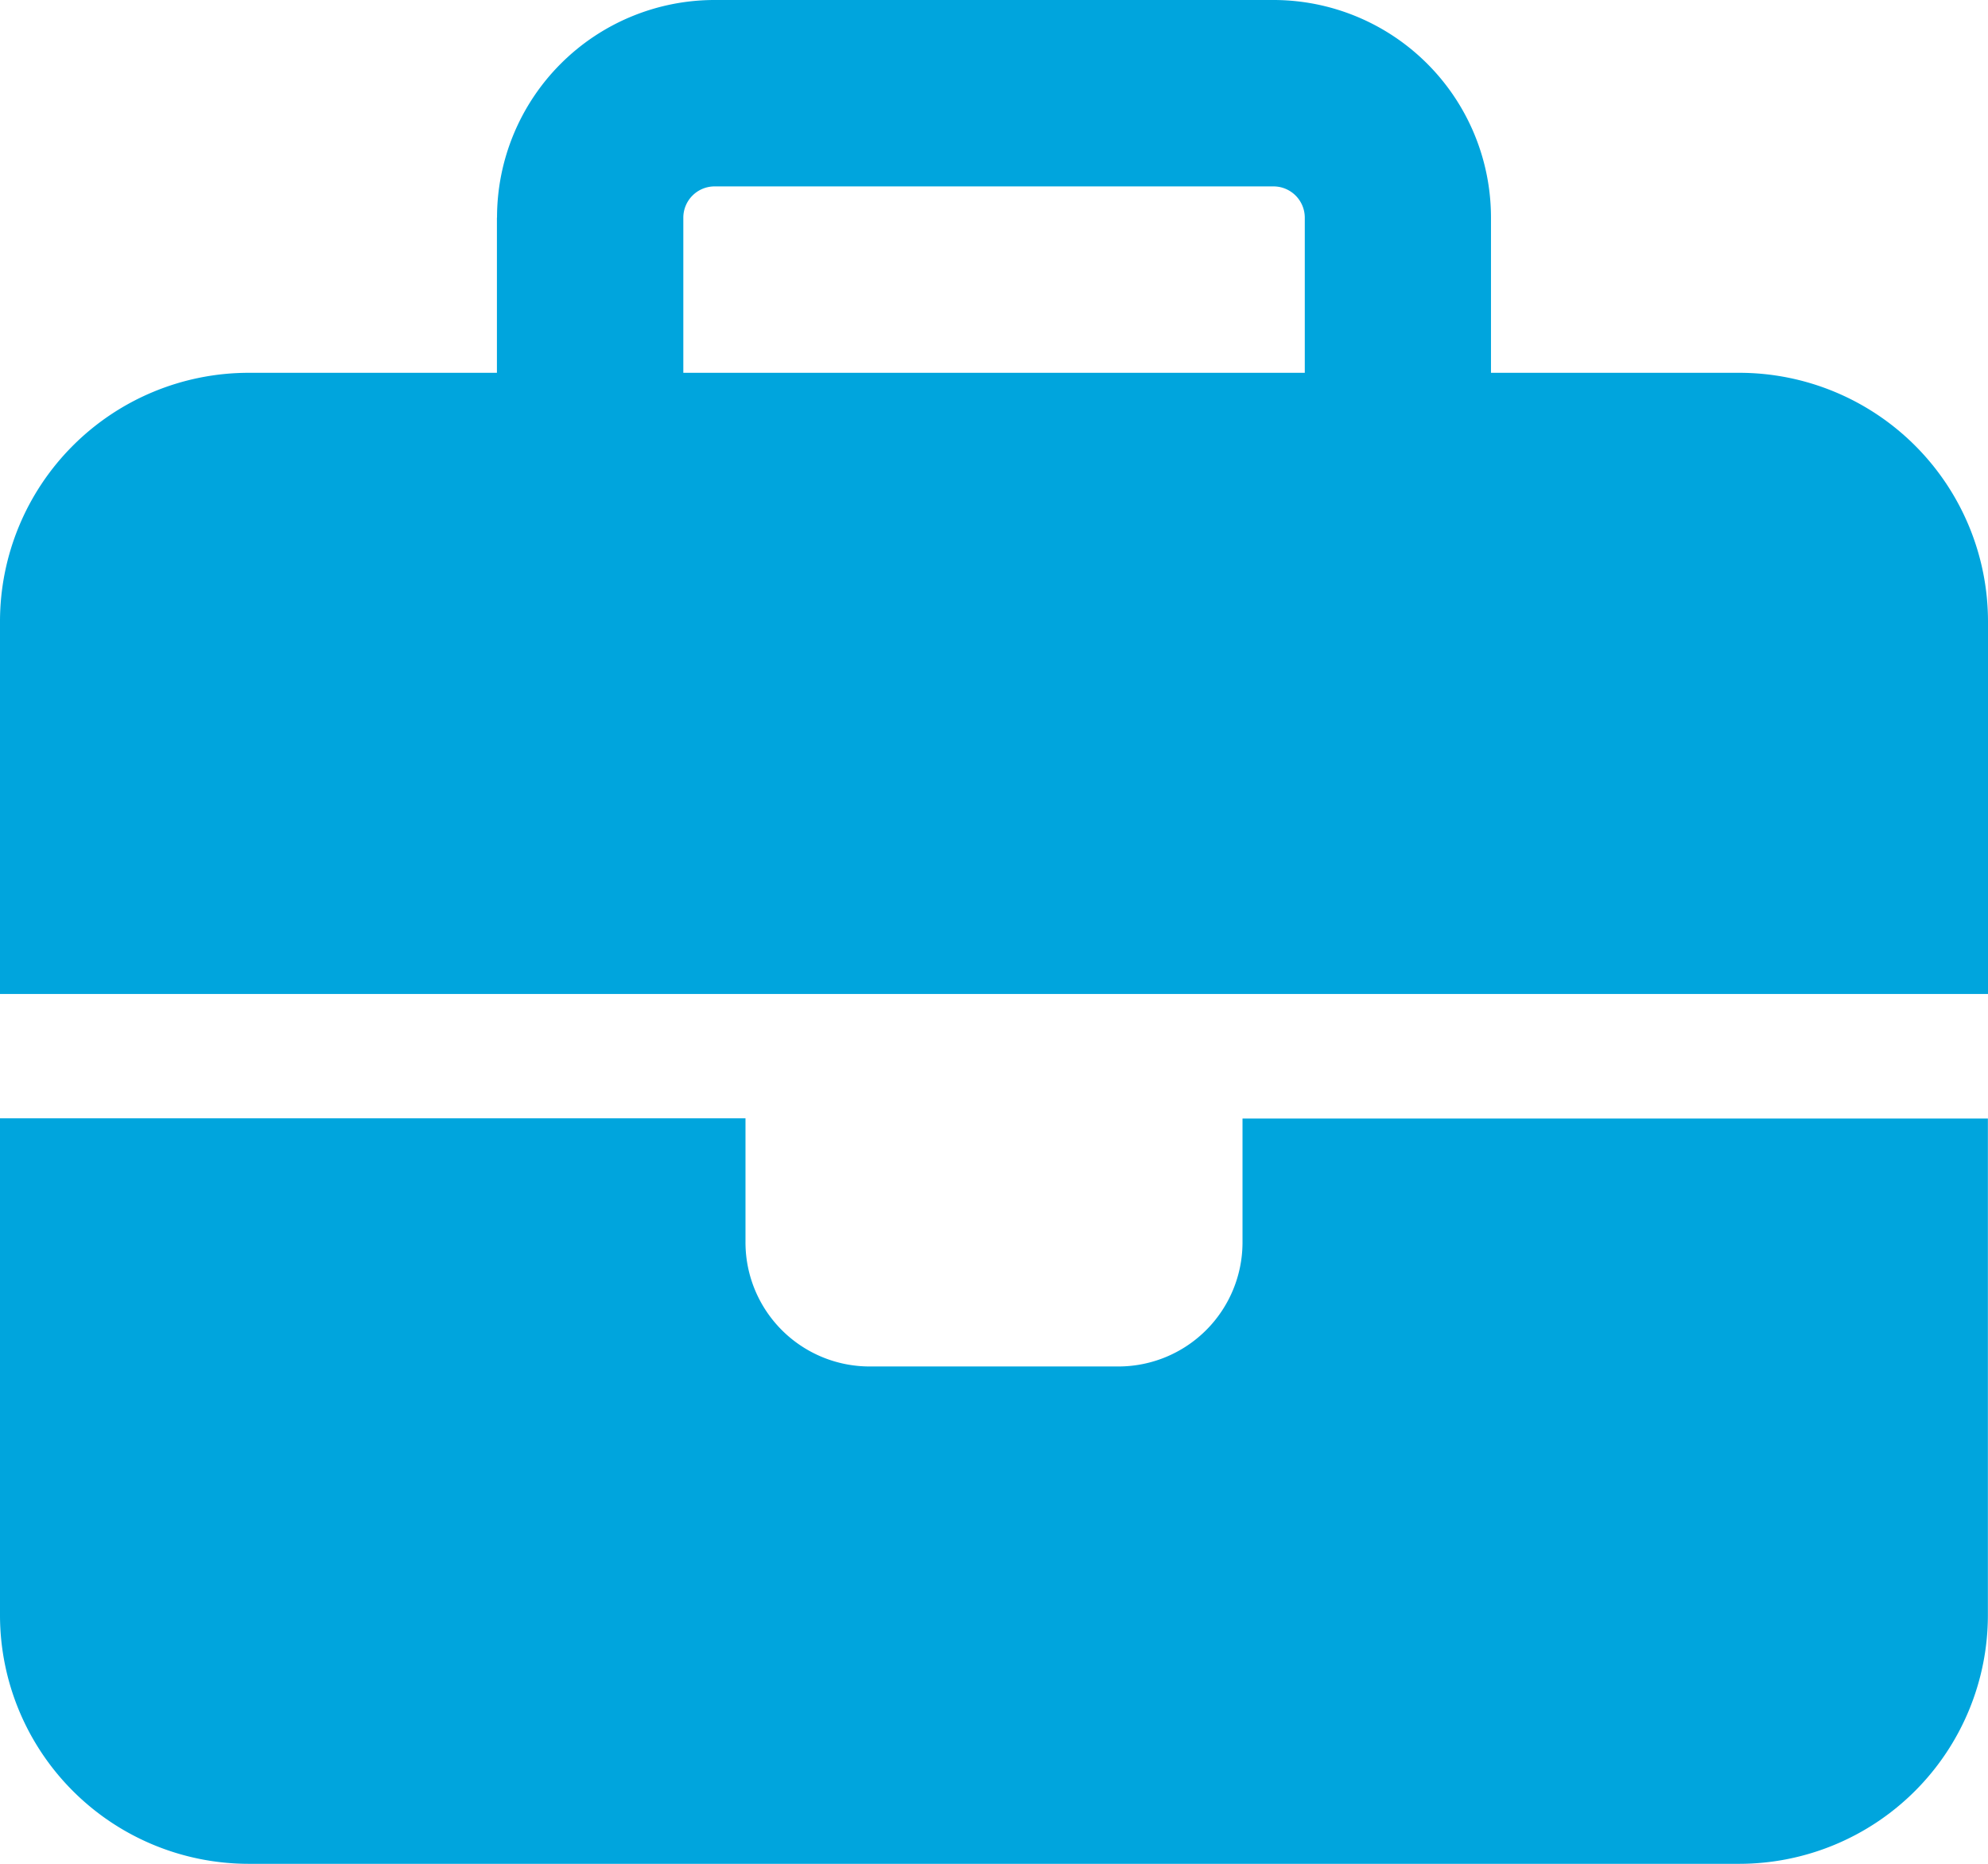 <svg xmlns="http://www.w3.org/2000/svg" width="19.059" height="17.868" viewBox="0 0 19.059 17.868">
  <path id="briefcase-solid" d="M6.849,1.787h5.36a.3.3,0,0,1,.3.3V3.574H6.551V2.085A.3.3,0,0,1,6.849,1.787Zm-2.085.3V3.574H2.382A2.385,2.385,0,0,0,0,5.956V9.529H19.059V5.956a2.385,2.385,0,0,0-2.382-2.382H14.294V2.085A2.086,2.086,0,0,0,12.21,0H6.849A2.086,2.086,0,0,0,4.765,2.085Zm14.294,8.636H11.912v1.191A1.19,1.19,0,0,1,10.721,13.1H8.338a1.19,1.19,0,0,1-1.191-1.191V10.721H0v4.765a2.385,2.385,0,0,0,2.382,2.382H16.676a2.385,2.385,0,0,0,2.382-2.382Z" fill="#00a5dd"/>
</svg>
